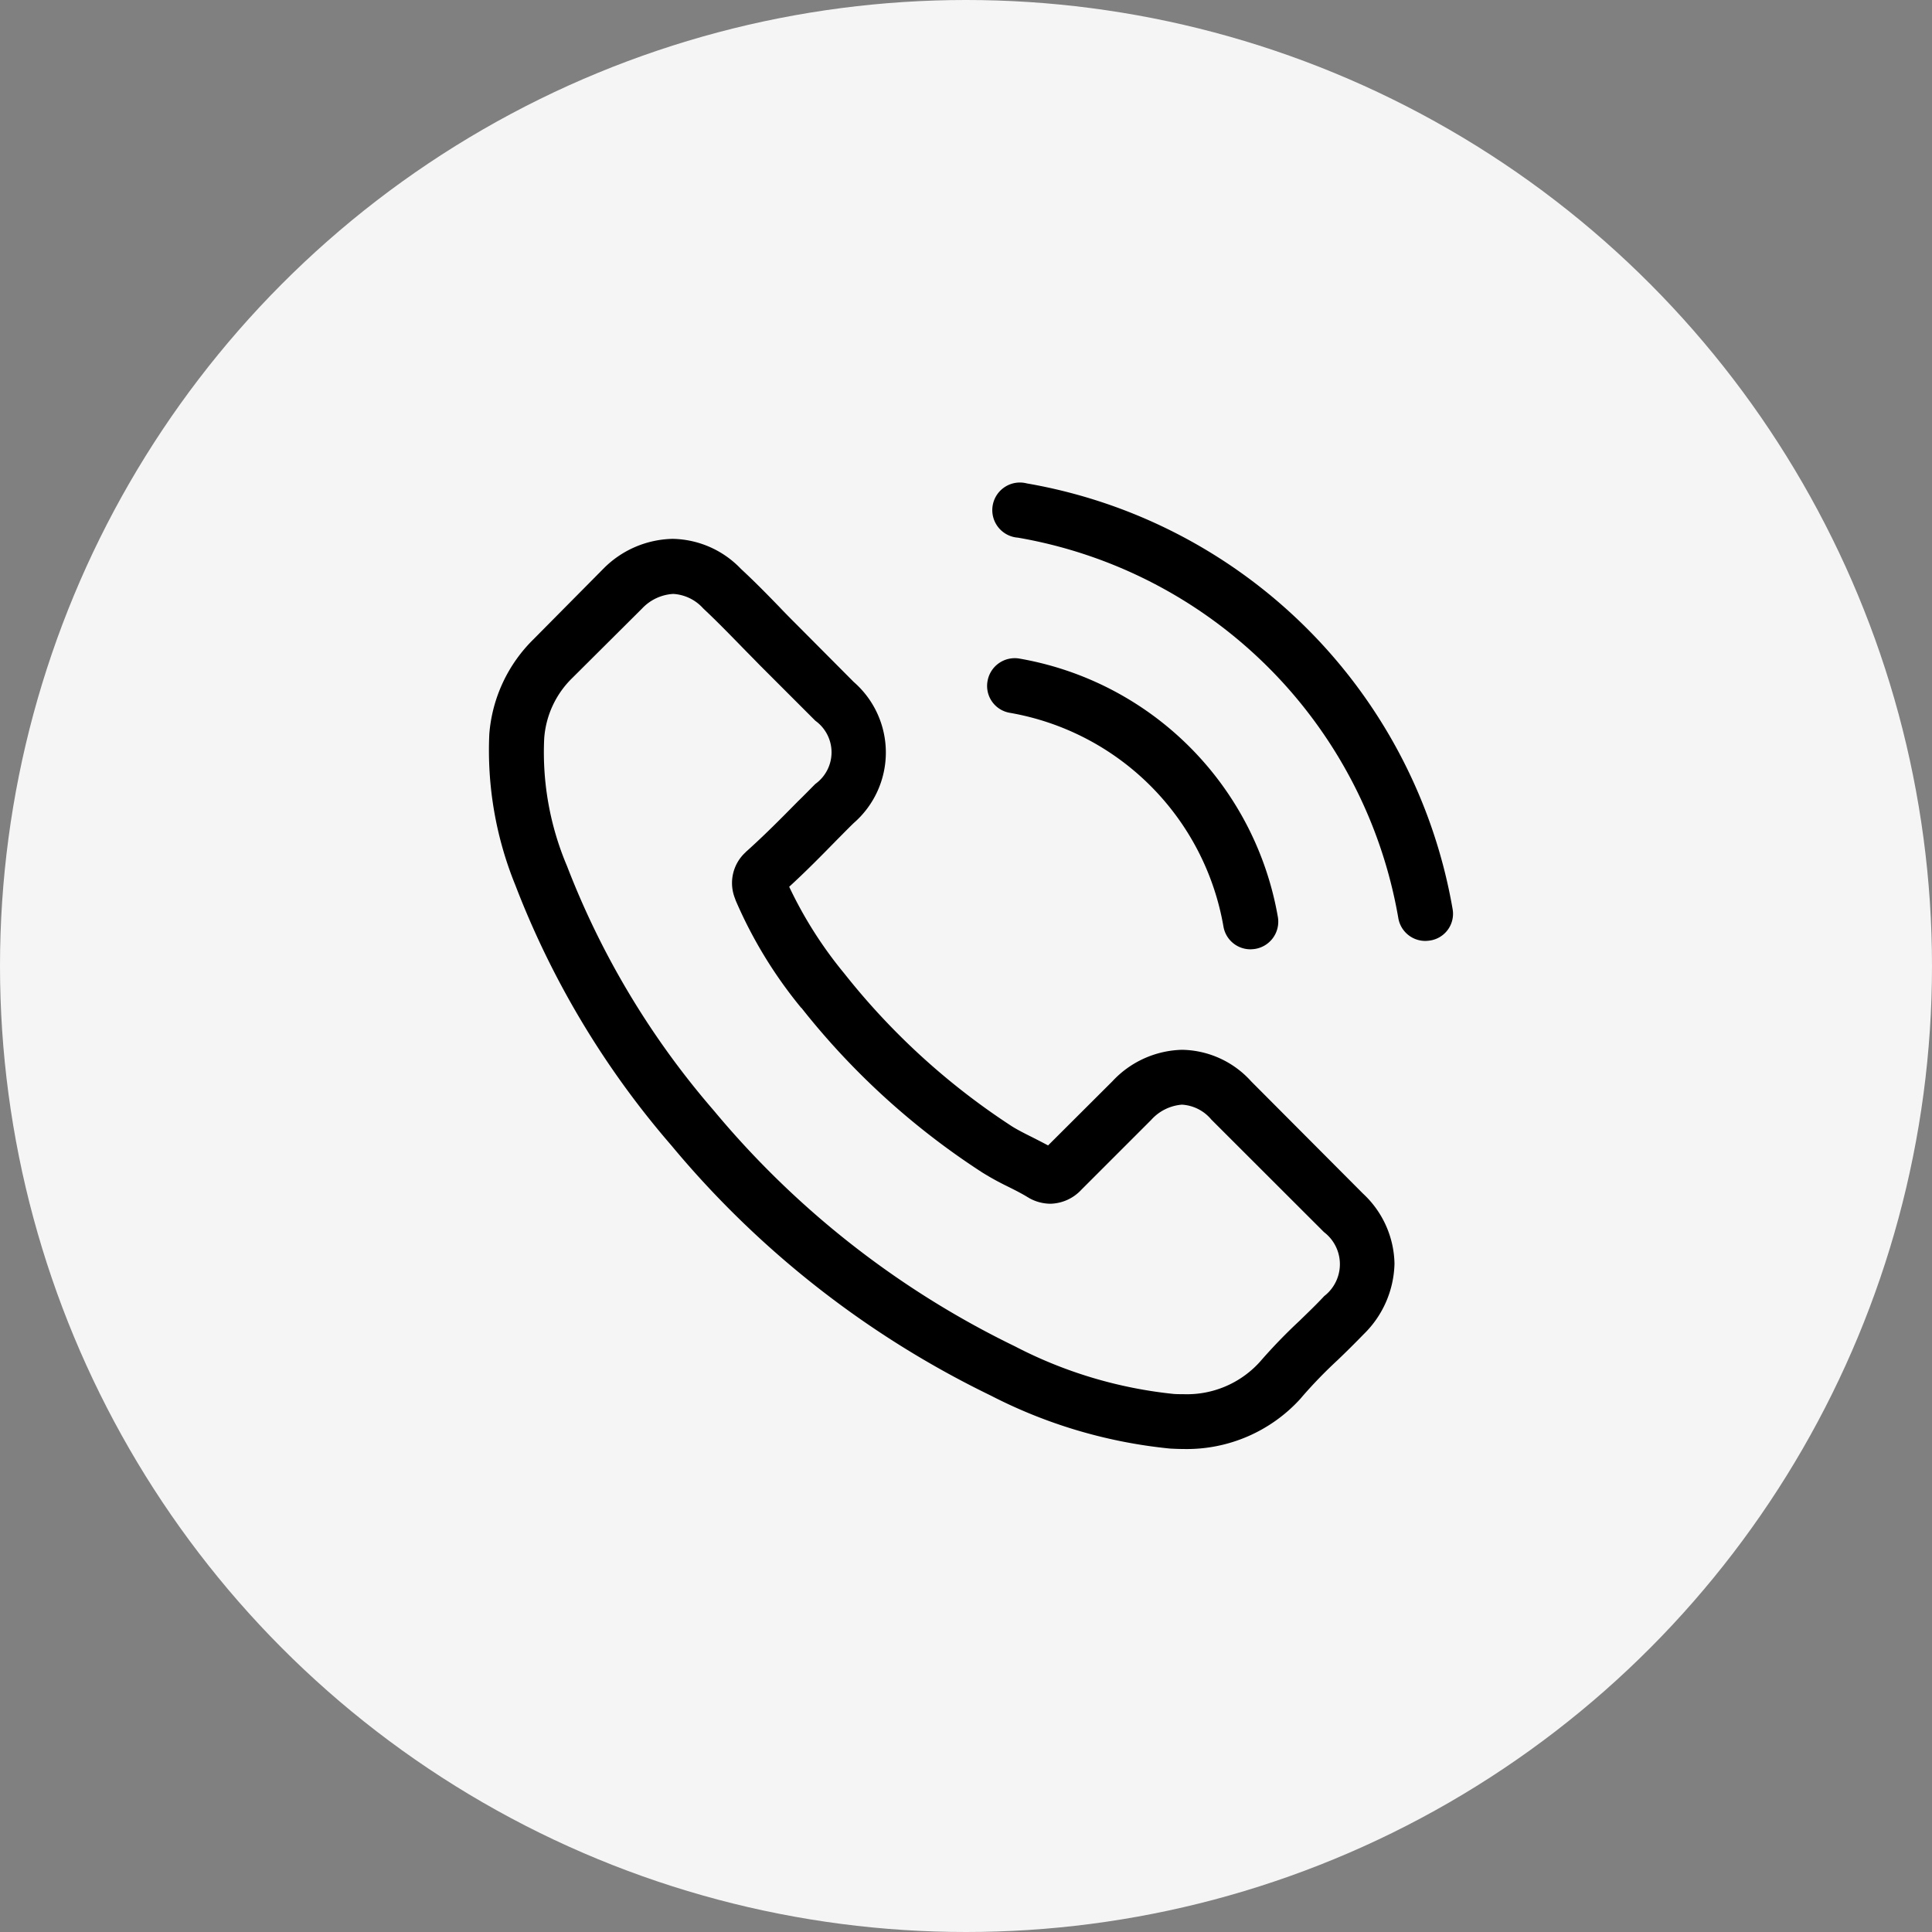 <svg xmlns="http://www.w3.org/2000/svg" width="56" height="56" viewBox="0 0 56 56"><rect x="0" y="0" width="56" height="56" fill="#808080" stroke="none"/><g transform="translate(-360 -45)"><circle cx="28" cy="28" r="28" transform="translate(360 45)" fill="#f5f5f5"/><g transform="translate(373.814 59)"><g transform="translate(0.344 0)"><path d="M22.453,43.131a2.754,2.754,0,0,0-2-.916,2.848,2.848,0,0,0-2.021.91l-1.867,1.862c-.154-.083-.307-.16-.455-.236-.213-.106-.414-.207-.585-.313a20.3,20.3,0,0,1-4.864-4.432,11.974,11.974,0,0,1-1.6-2.517c.485-.443.934-.9,1.371-1.347.165-.165.331-.337.5-.5a2.711,2.711,0,0,0,0-4.089L9.322,29.935c-.183-.183-.372-.372-.55-.561-.355-.366-.727-.745-1.111-1.1a2.8,2.8,0,0,0-1.98-.869,2.9,2.9,0,0,0-2.009.869l-.012.012L1.651,30.314A4.323,4.323,0,0,0,.369,33.061a10.36,10.36,0,0,0,.756,4.385,25.445,25.445,0,0,0,4.521,7.541,27.81,27.81,0,0,0,9.26,7.251,14.428,14.428,0,0,0,5.2,1.536c.124.006.254.012.372.012a4.453,4.453,0,0,0,3.41-1.466c.006-.012.018-.018.024-.03a13.434,13.434,0,0,1,1.034-1.07c.254-.242.514-.5.768-.762a2.948,2.948,0,0,0,.892-2.045,2.84,2.84,0,0,0-.91-2.027Zm2.116,6.223c-.006,0-.006.006,0,0-.23.248-.467.473-.721.721a15.54,15.54,0,0,0-1.141,1.182,2.849,2.849,0,0,1-2.222.94c-.089,0-.183,0-.272-.006A12.817,12.817,0,0,1,15.6,50.808a26.251,26.251,0,0,1-8.723-6.831,23.992,23.992,0,0,1-4.255-7.086,8.438,8.438,0,0,1-.662-3.7,2.713,2.713,0,0,1,.816-1.755L4.8,29.421a1.343,1.343,0,0,1,.9-.42,1.264,1.264,0,0,1,.863.414l.018.018c.36.337.7.686,1.064,1.058.183.189.372.378.561.573l1.613,1.613a1.128,1.128,0,0,1,0,1.832c-.171.171-.337.343-.508.508-.5.508-.969.981-1.483,1.442-.012.012-.024.018-.03.03a1.205,1.205,0,0,0-.307,1.341l.018.053A12.952,12.952,0,0,0,9.41,41L9.416,41a21.69,21.69,0,0,0,5.248,4.775,8.069,8.069,0,0,0,.727.4c.213.106.414.207.585.313.024.012.047.03.071.041a1.281,1.281,0,0,0,.585.148,1.264,1.264,0,0,0,.9-.408l2.021-2.021a1.337,1.337,0,0,1,.892-.443,1.2,1.2,0,0,1,.851.431l.012.012L24.563,47.5A1.168,1.168,0,0,1,24.569,49.354Z" transform="translate(-0.344 -25.786)"/><path d="M245.6,87.508a7.606,7.606,0,0,1,6.193,6.193.793.793,0,0,0,.786.662,1.055,1.055,0,0,0,.136-.012.8.8,0,0,0,.656-.922,9.2,9.2,0,0,0-7.493-7.493.8.8,0,0,0-.922.65A.789.789,0,0,0,245.6,87.508Z" transform="translate(-230.489 -80.847)"/><path d="M262.041,12.352A15.143,15.143,0,0,0,249.7.012a.8.8,0,1,0-.26,1.572,13.526,13.526,0,0,1,11.027,11.027.793.793,0,0,0,.786.662,1.055,1.055,0,0,0,.136-.012A.783.783,0,0,0,262.041,12.352Z" transform="translate(-234.094 0)"/></g></g></g></svg>
